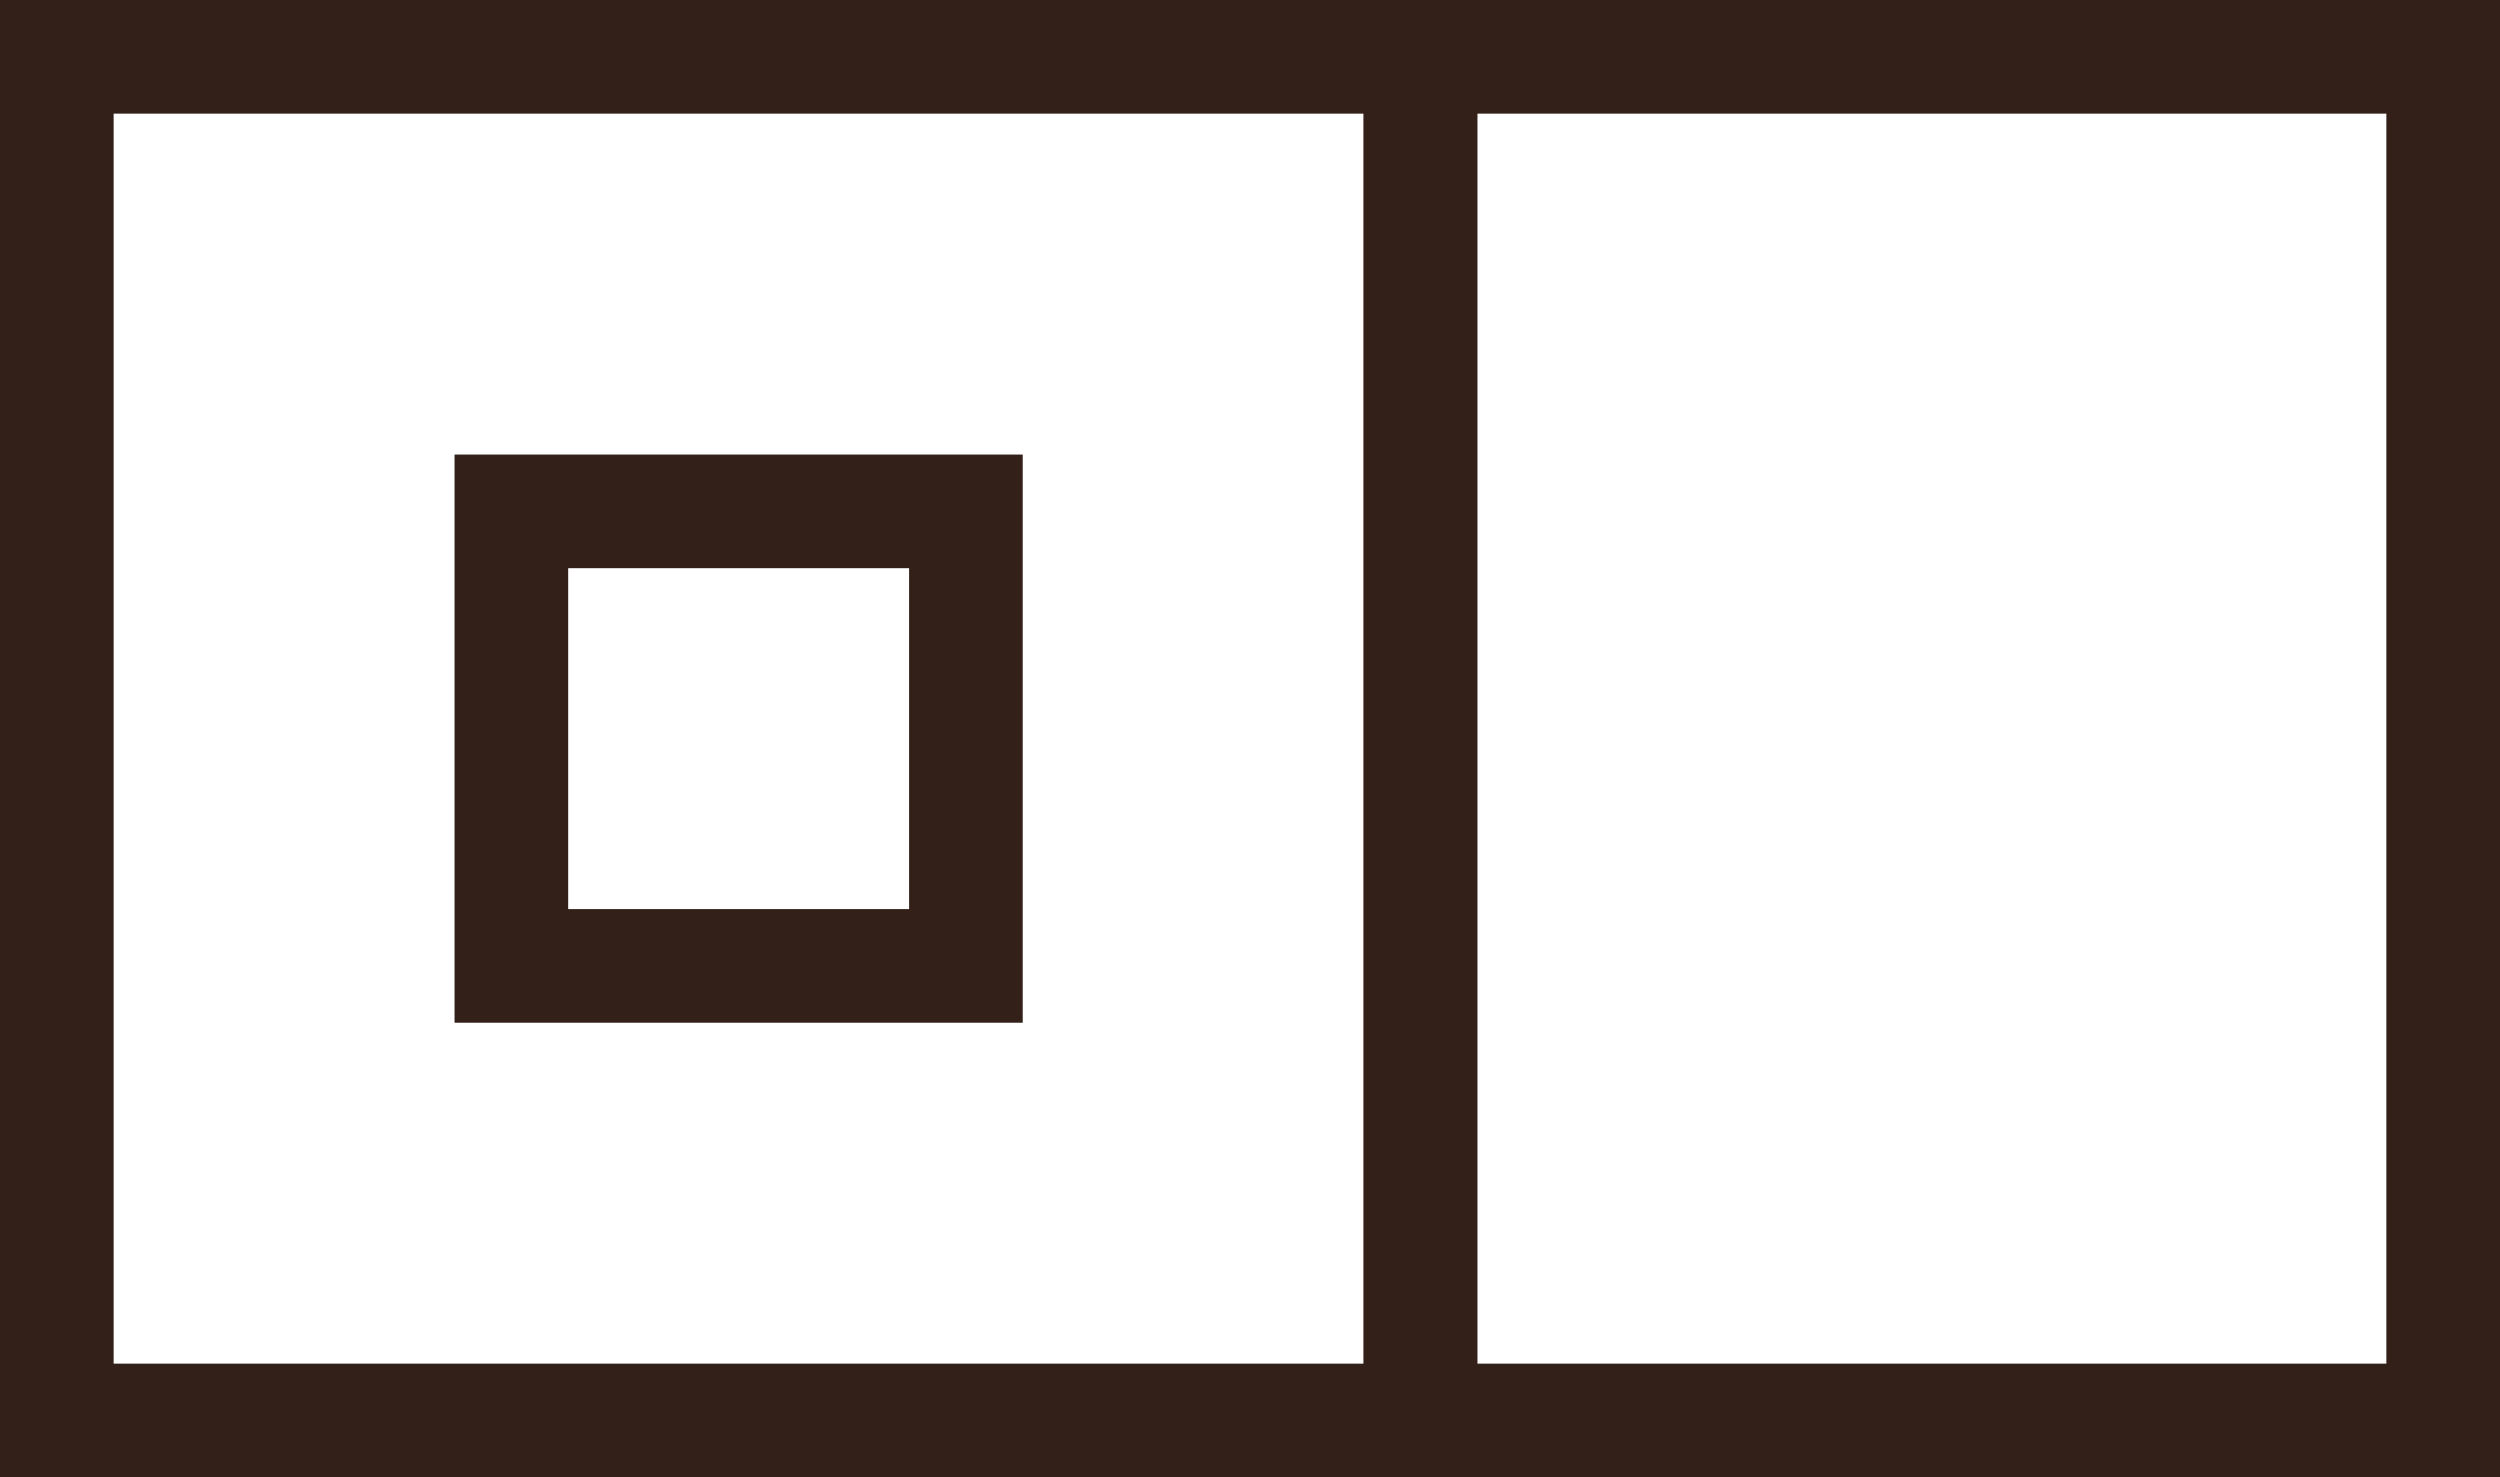<?xml version="1.0" encoding="UTF-8"?>
<svg id="Layer_2" data-name="Layer 2" xmlns="http://www.w3.org/2000/svg" width="220" height="130" viewBox="0 0 220 130">
  <defs>
    <style>
      .cls-1 {
        fill: none;
        stroke: #332019;
        stroke-miterlimit: 10;
        stroke-width: 10px;
      }
    </style>
  </defs>
  <rect class="cls-1" x="5" y="5" width="120" height="120"/>
  <rect class="cls-1" x="45" y="45" width="40" height="40"/>
  <rect class="cls-1" x="125" y="5" width="90" height="120"/>
</svg>
